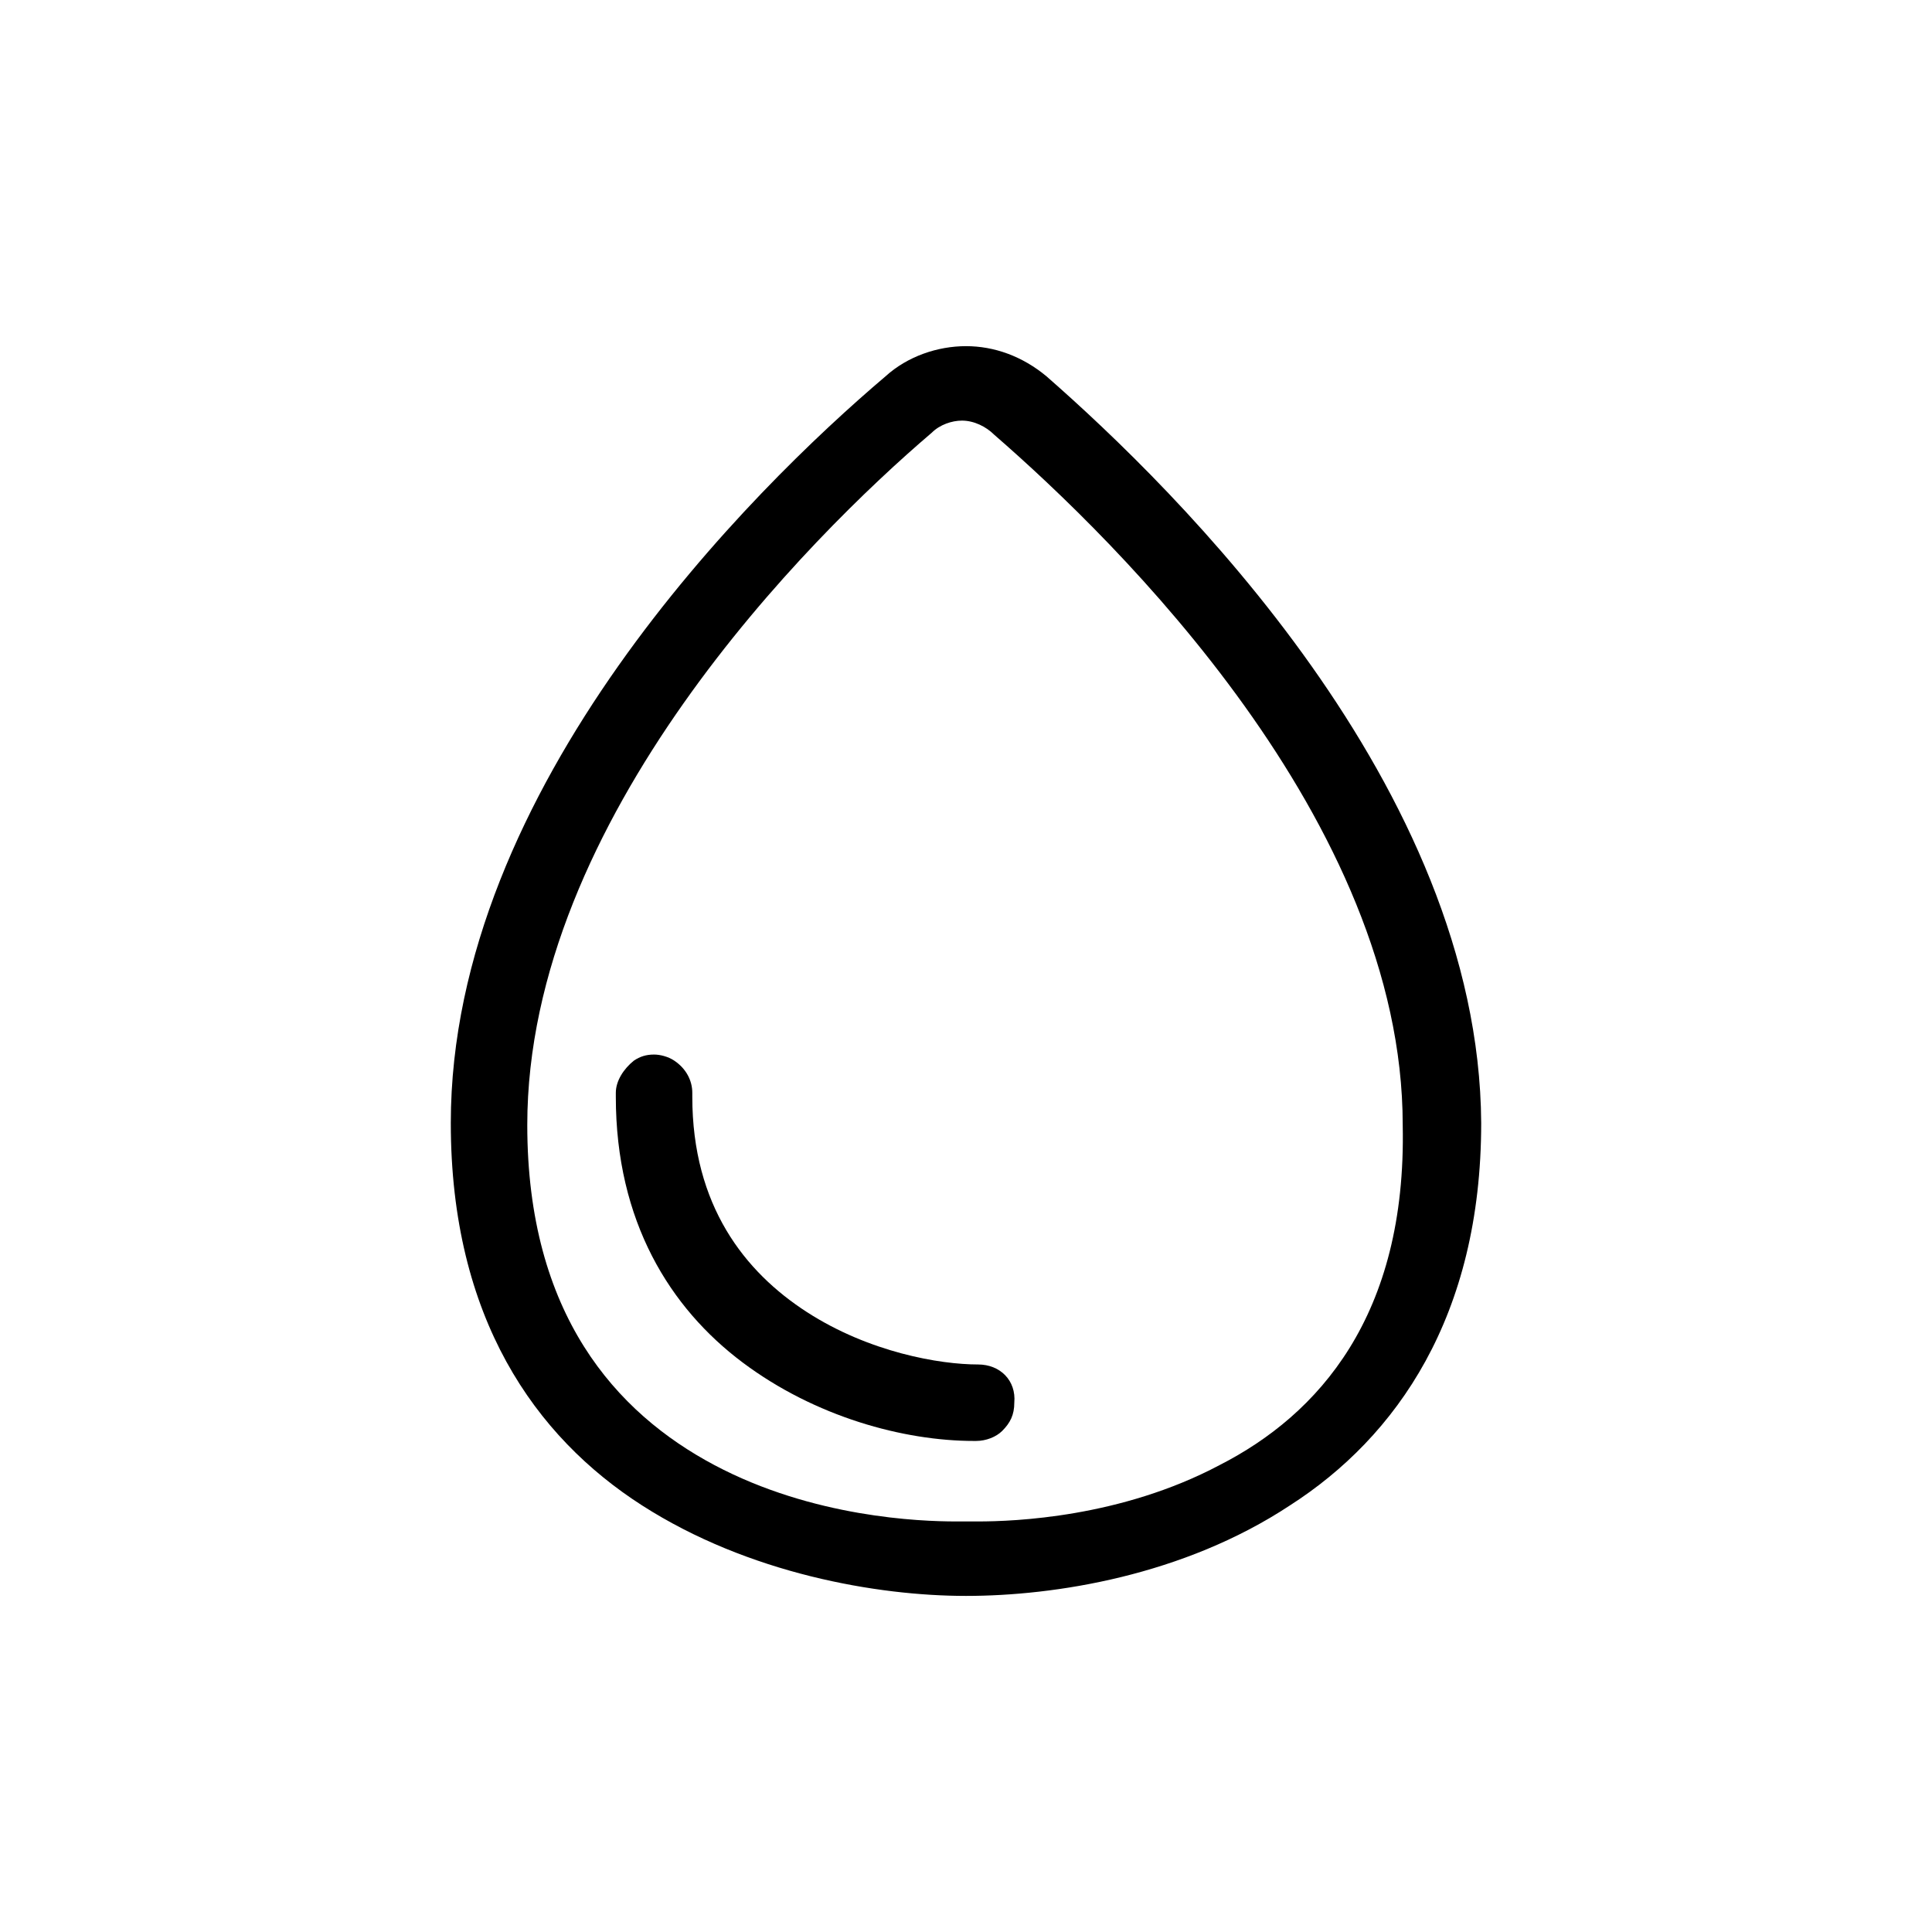 <?xml version="1.0" encoding="utf-8"?>
<!-- Generator: Adobe Illustrator 25.0.0, SVG Export Plug-In . SVG Version: 6.00 Build 0)  -->
<svg version="1.1" id="Vrstva_1" xmlns="http://www.w3.org/2000/svg" xmlns:xlink="http://www.w3.org/1999/xlink" x="0px" y="0px"
	 viewBox="0 0 96 96" style="enable-background:new 0 0 96 96;" xml:space="preserve">
<style type="text/css">
	.st0{fill:none;}
</style>
<g id="Icons_x2F_Waterproof">
	<g id="Group" transform="translate(0, 0)">
		<rect id="Rectangle" y="0" class="st0" width="96" height="96"/>
		<g>
			<path d="M48.6,67.8c-1.9,0-5.4-0.6-8.5-2.6c-3.1-2-5.7-5.3-5.7-10.7l0,0l0-0.2c0-0.6-0.3-1.2-0.9-1.6c-0.3-0.2-0.7-0.3-1-0.3
				c-0.4,0-0.7,0.1-1,0.3c-0.5,0.4-0.9,1-0.9,1.6l0,0.2c0,6.2,2.7,10.5,6.3,13.2c3.6,2.7,8,3.9,11.5,3.9v0l0.1,0
				c0.5,0,1-0.2,1.3-0.5l0,0c0.4-0.4,0.6-0.8,0.6-1.4l0,0l0,0C50.5,68.6,49.7,67.8,48.6,67.8z"/>
			<polygon points="43.9,18.7 43.9,18.7 43.9,18.7 			"/>
			<path d="M52,18.7L52,18.7c-1.2-1-2.6-1.5-4-1.5c-1.4,0-2.9,0.5-4,1.5c-6.6,5.6-21.6,20.4-21.6,37.1c0,9.7,4.2,15.6,9.5,19
				c5.3,3.4,11.7,4.5,16.1,4.5c4.4,0,10.8-1,16.1-4.5c5.3-3.4,9.5-9.4,9.5-19C73.5,39.1,58.4,24.3,52,18.7z M60.6,72.8
				c-4.9,2.6-10.2,2.8-12,2.8h-0.2c-0.2,0-0.3,0-0.4,0h0h0l0,0c-0.1,0-0.2,0-0.3,0h-0.2c-1.8,0-7.1-0.2-12-2.8
				c-4.9-2.6-9.3-7.5-9.3-16.9c0-15.2,14-29.2,20.1-34.4c0.4-0.4,1-0.6,1.5-0.6l0,0h0h0l0,0c0.6,0,1.2,0.3,1.6,0.7l0,0l0,0
				c6.1,5.3,20.3,19.2,20.3,34.3C69.9,65.4,65.5,70.3,60.6,72.8z"/>
		</g>
	</g>
</g>
</svg>
